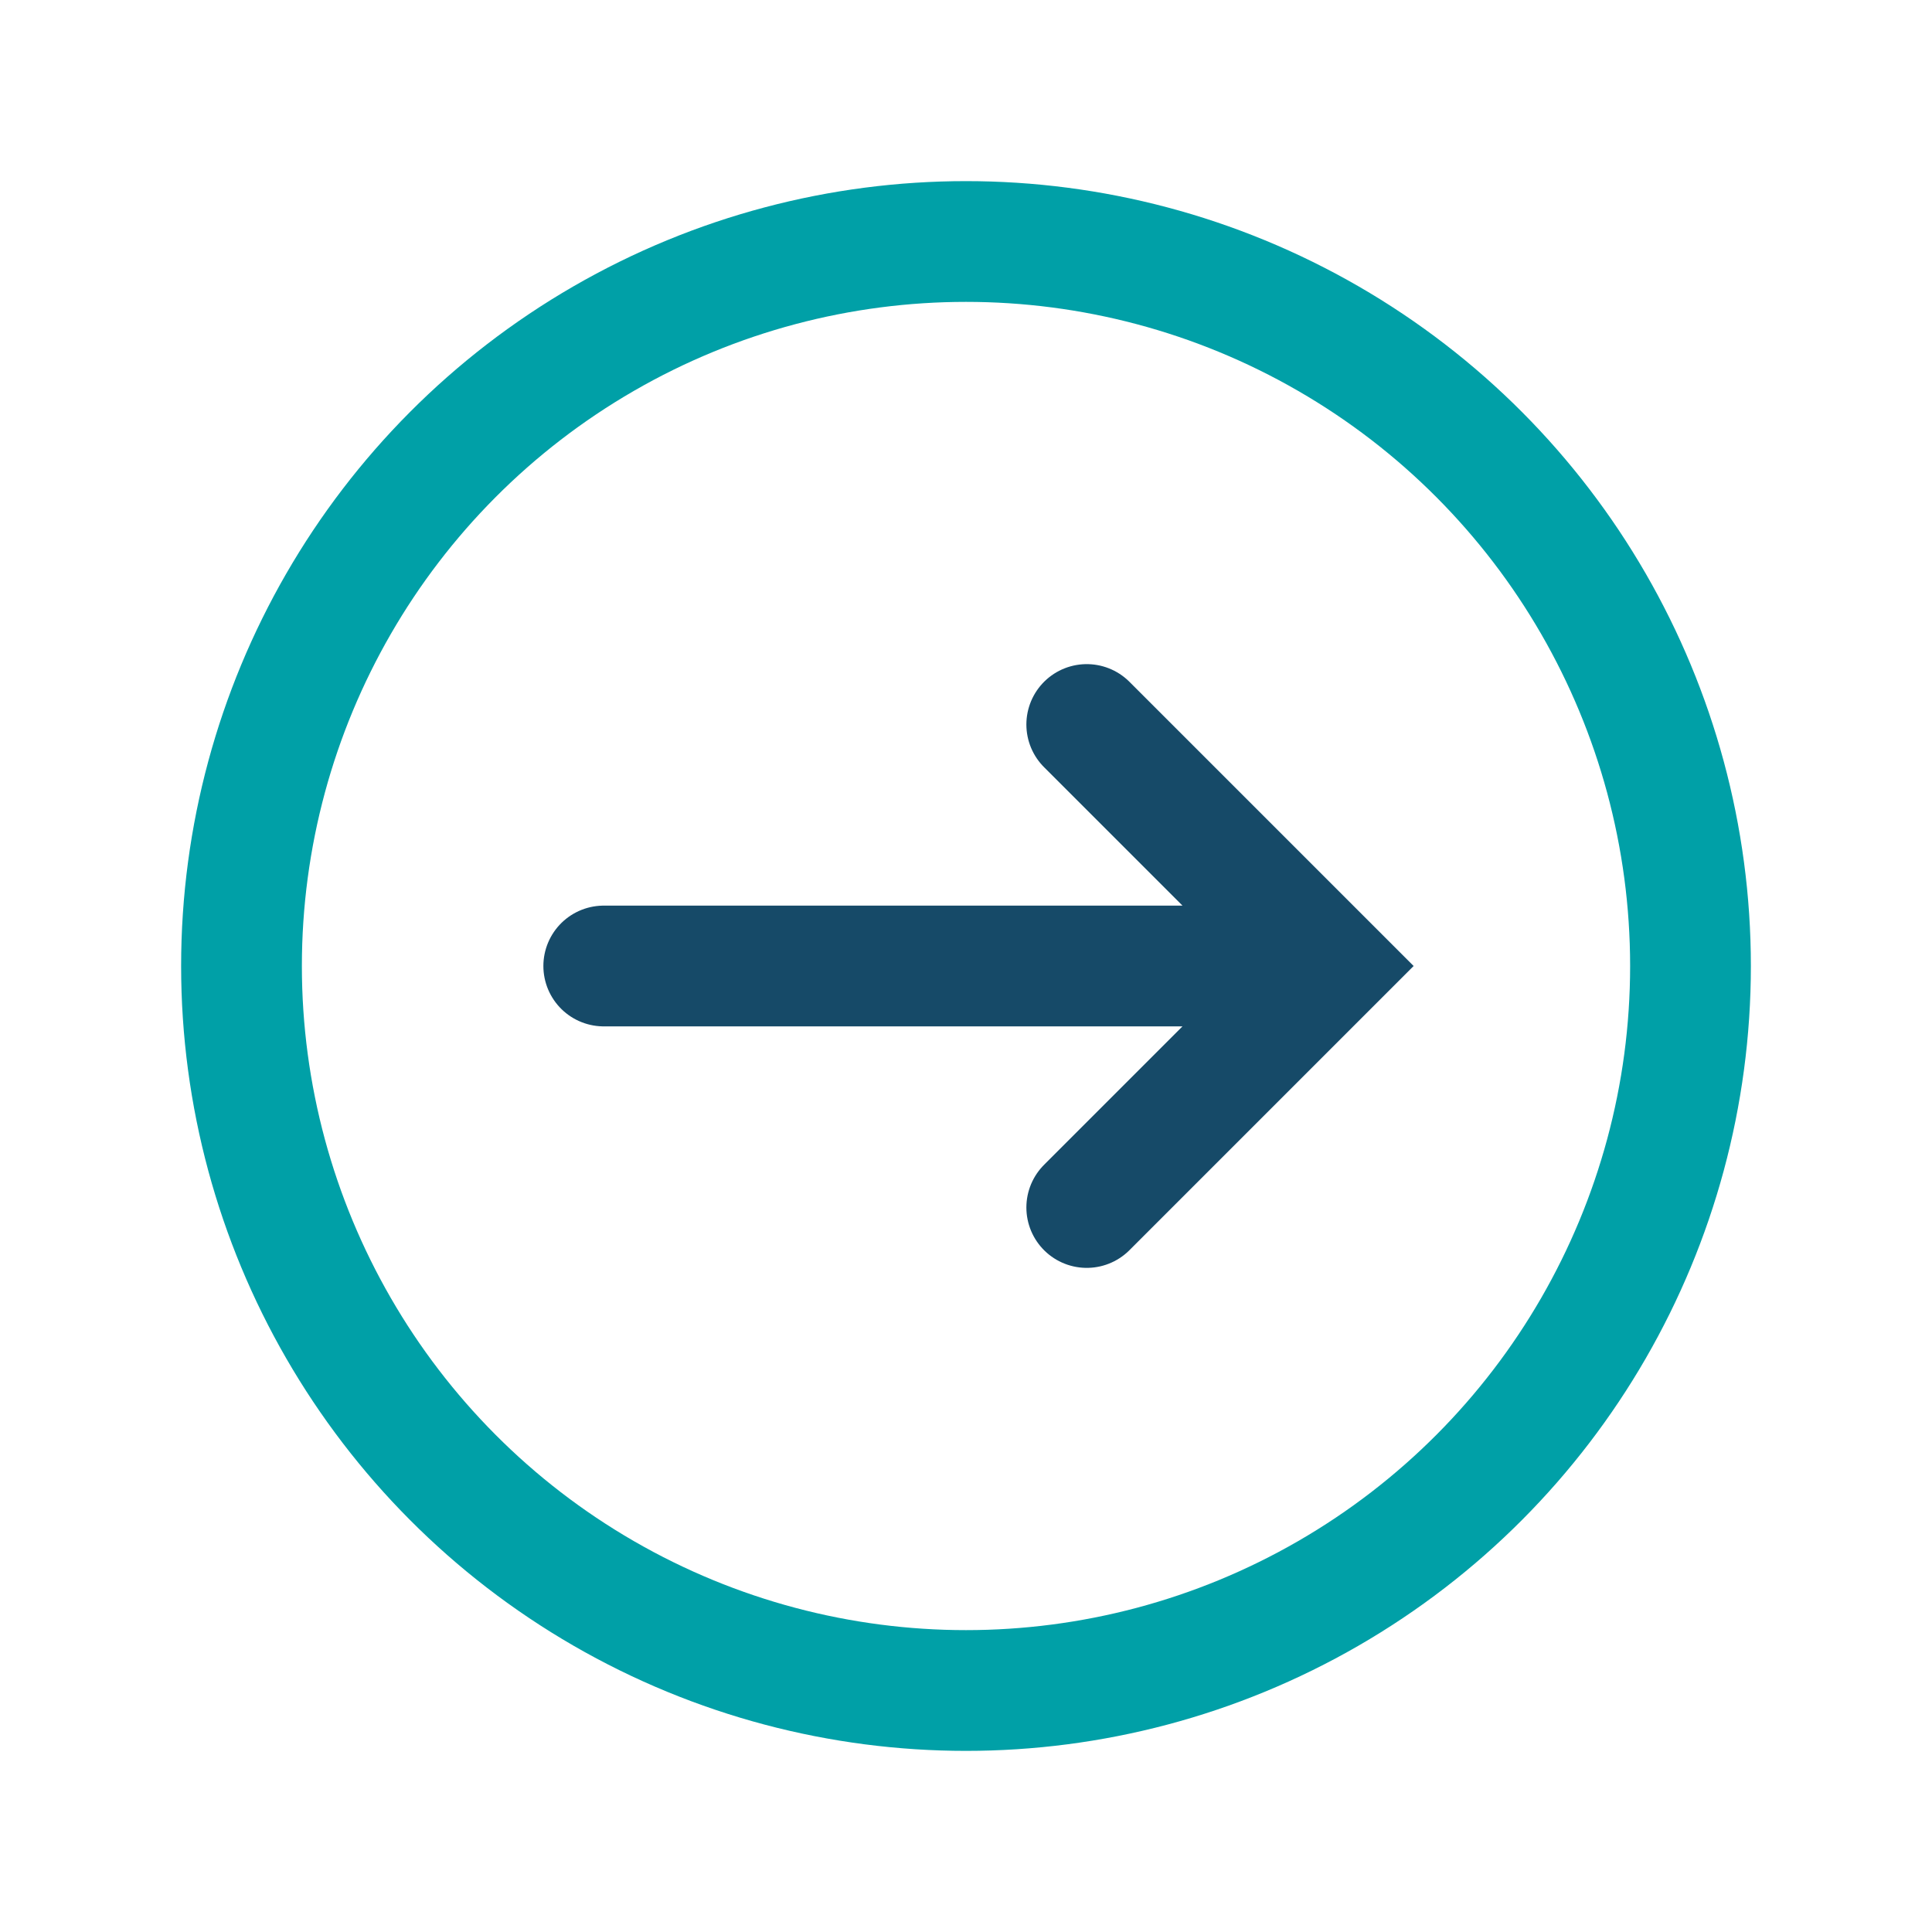 <?xml version="1.0" encoding="UTF-8"?>
<svg xmlns="http://www.w3.org/2000/svg" width="32" height="32" viewBox="0 0 32 32"><circle cx="16" cy="16" r="12" fill="none" stroke="#00A0A7" stroke-width="2"/><path d="M10 16h12M18 12l4 4-4 4" stroke="#164A68" stroke-width="2" fill="none" stroke-linecap="round"/></svg>